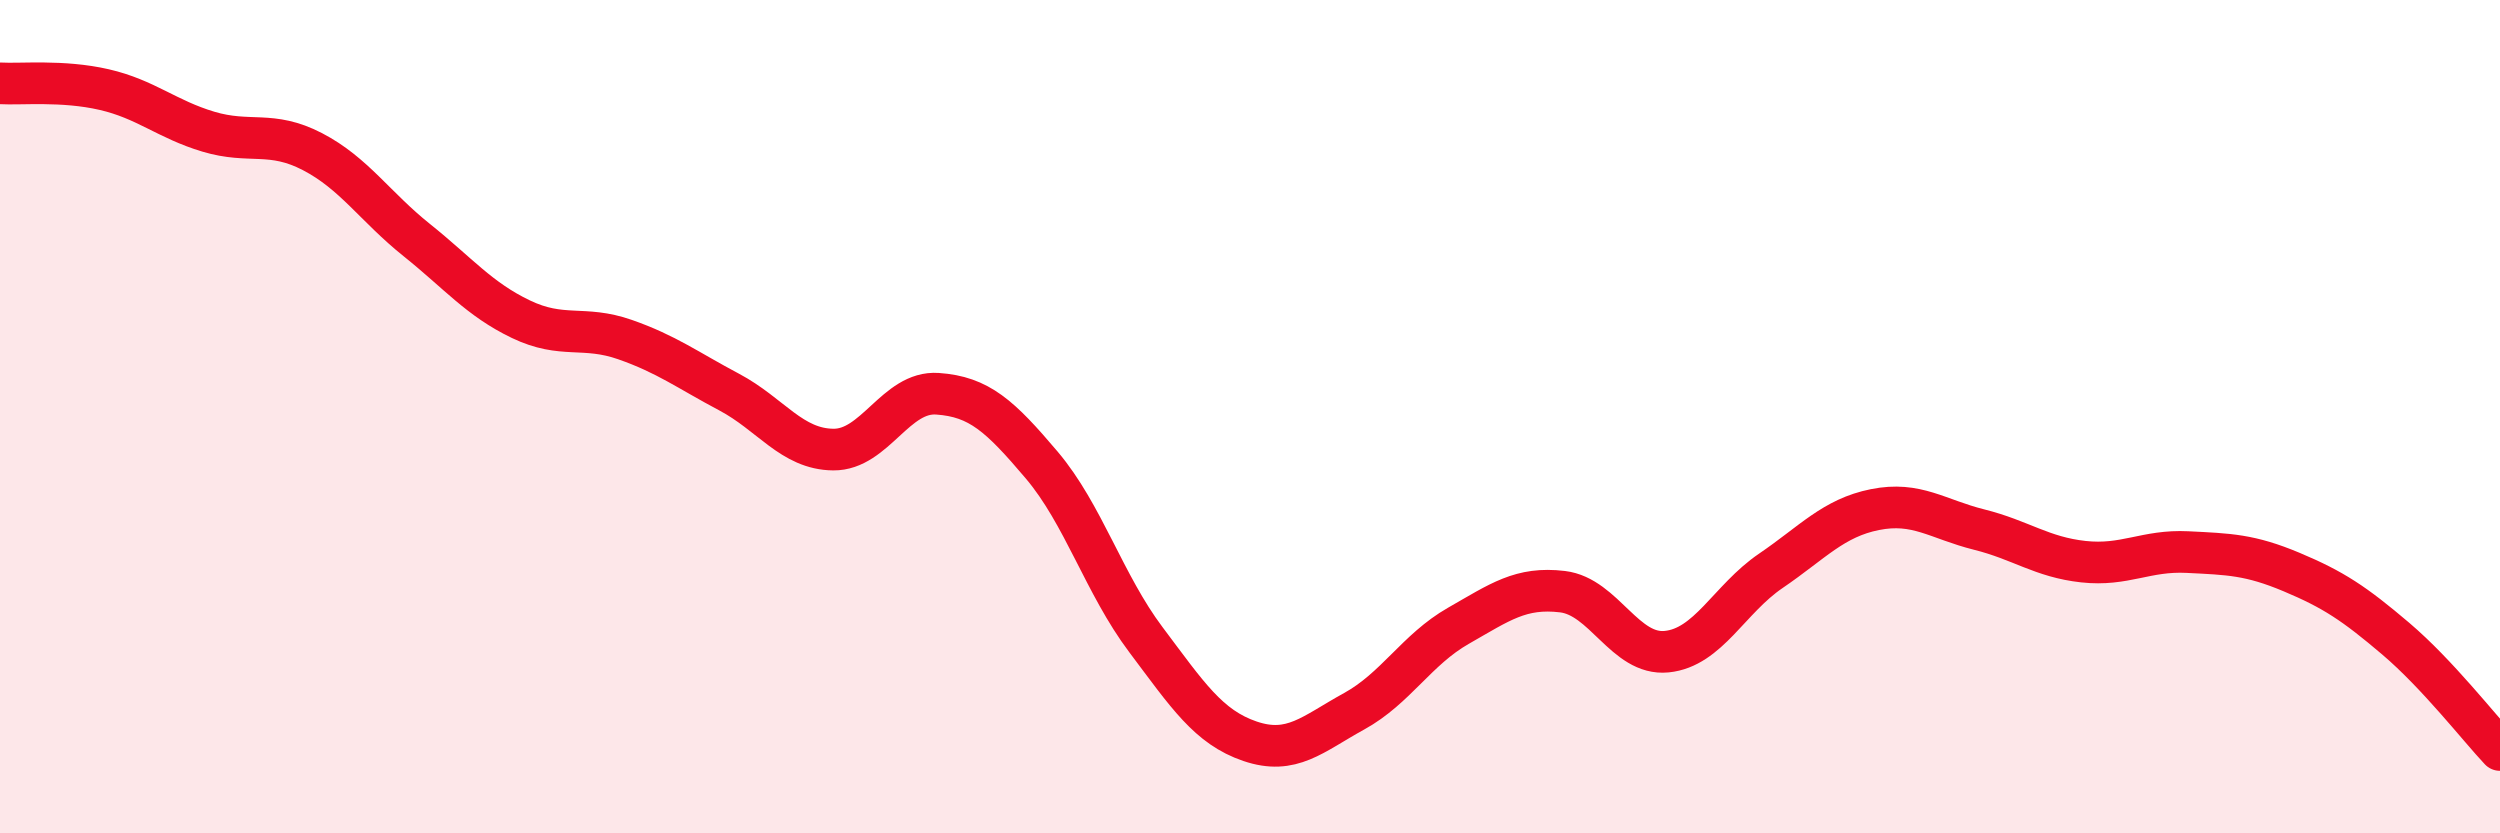 
    <svg width="60" height="20" viewBox="0 0 60 20" xmlns="http://www.w3.org/2000/svg">
      <path
        d="M 0,2 C 0.5,2.03 1.5,1.92 2.5,2.15 C 3.5,2.38 4,2.86 5,3.16 C 6,3.46 6.5,3.12 7.5,3.64 C 8.5,4.16 9,4.96 10,5.76 C 11,6.56 11.5,7.18 12.5,7.66 C 13.5,8.14 14,7.8 15,8.15 C 16,8.5 16.5,8.88 17.5,9.41 C 18.5,9.94 19,10.78 20,10.79 C 21,10.8 21.5,9.38 22.5,9.45 C 23.5,9.52 24,9.98 25,11.16 C 26,12.34 26.5,14.02 27.5,15.35 C 28.5,16.68 29,17.45 30,17.79 C 31,18.13 31.5,17.62 32.5,17.07 C 33.5,16.52 34,15.59 35,15.02 C 36,14.45 36.5,14.08 37.5,14.2 C 38.5,14.32 39,15.74 40,15.64 C 41,15.54 41.5,14.38 42.5,13.7 C 43.5,13.02 44,12.43 45,12.23 C 46,12.03 46.5,12.46 47.5,12.71 C 48.5,12.96 49,13.37 50,13.48 C 51,13.59 51.5,13.2 52.5,13.25 C 53.5,13.3 54,13.31 55,13.73 C 56,14.15 56.5,14.48 57.5,15.33 C 58.5,16.18 59.5,17.47 60,18L60 20L0 20Z"
        fill="#EB0A25"
        opacity="0.1"
        stroke-linecap="round"
        stroke-linejoin="round"
      />
      <path
        d="M 0,2 C 0.5,2.03 1.5,1.92 2.5,2.15 C 3.5,2.38 4,2.86 5,3.16 C 6,3.46 6.5,3.12 7.5,3.64 C 8.5,4.16 9,4.96 10,5.76 C 11,6.56 11.5,7.18 12.5,7.66 C 13.5,8.14 14,7.8 15,8.15 C 16,8.5 16.5,8.88 17.5,9.41 C 18.5,9.94 19,10.78 20,10.79 C 21,10.8 21.5,9.38 22.5,9.45 C 23.5,9.52 24,9.98 25,11.16 C 26,12.34 26.5,14.02 27.5,15.35 C 28.5,16.68 29,17.45 30,17.79 C 31,18.13 31.5,17.62 32.5,17.07 C 33.5,16.52 34,15.59 35,15.02 C 36,14.45 36.5,14.08 37.5,14.2 C 38.5,14.32 39,15.74 40,15.64 C 41,15.54 41.5,14.38 42.5,13.7 C 43.5,13.02 44,12.43 45,12.23 C 46,12.03 46.5,12.46 47.5,12.71 C 48.5,12.96 49,13.37 50,13.48 C 51,13.59 51.5,13.2 52.5,13.25 C 53.5,13.3 54,13.31 55,13.73 C 56,14.15 56.5,14.48 57.5,15.33 C 58.5,16.18 59.5,17.47 60,18"
        stroke="#EB0A25"
        stroke-width="1"
        fill="none"
        stroke-linecap="round"
        stroke-linejoin="round"
      />
    </svg>
  